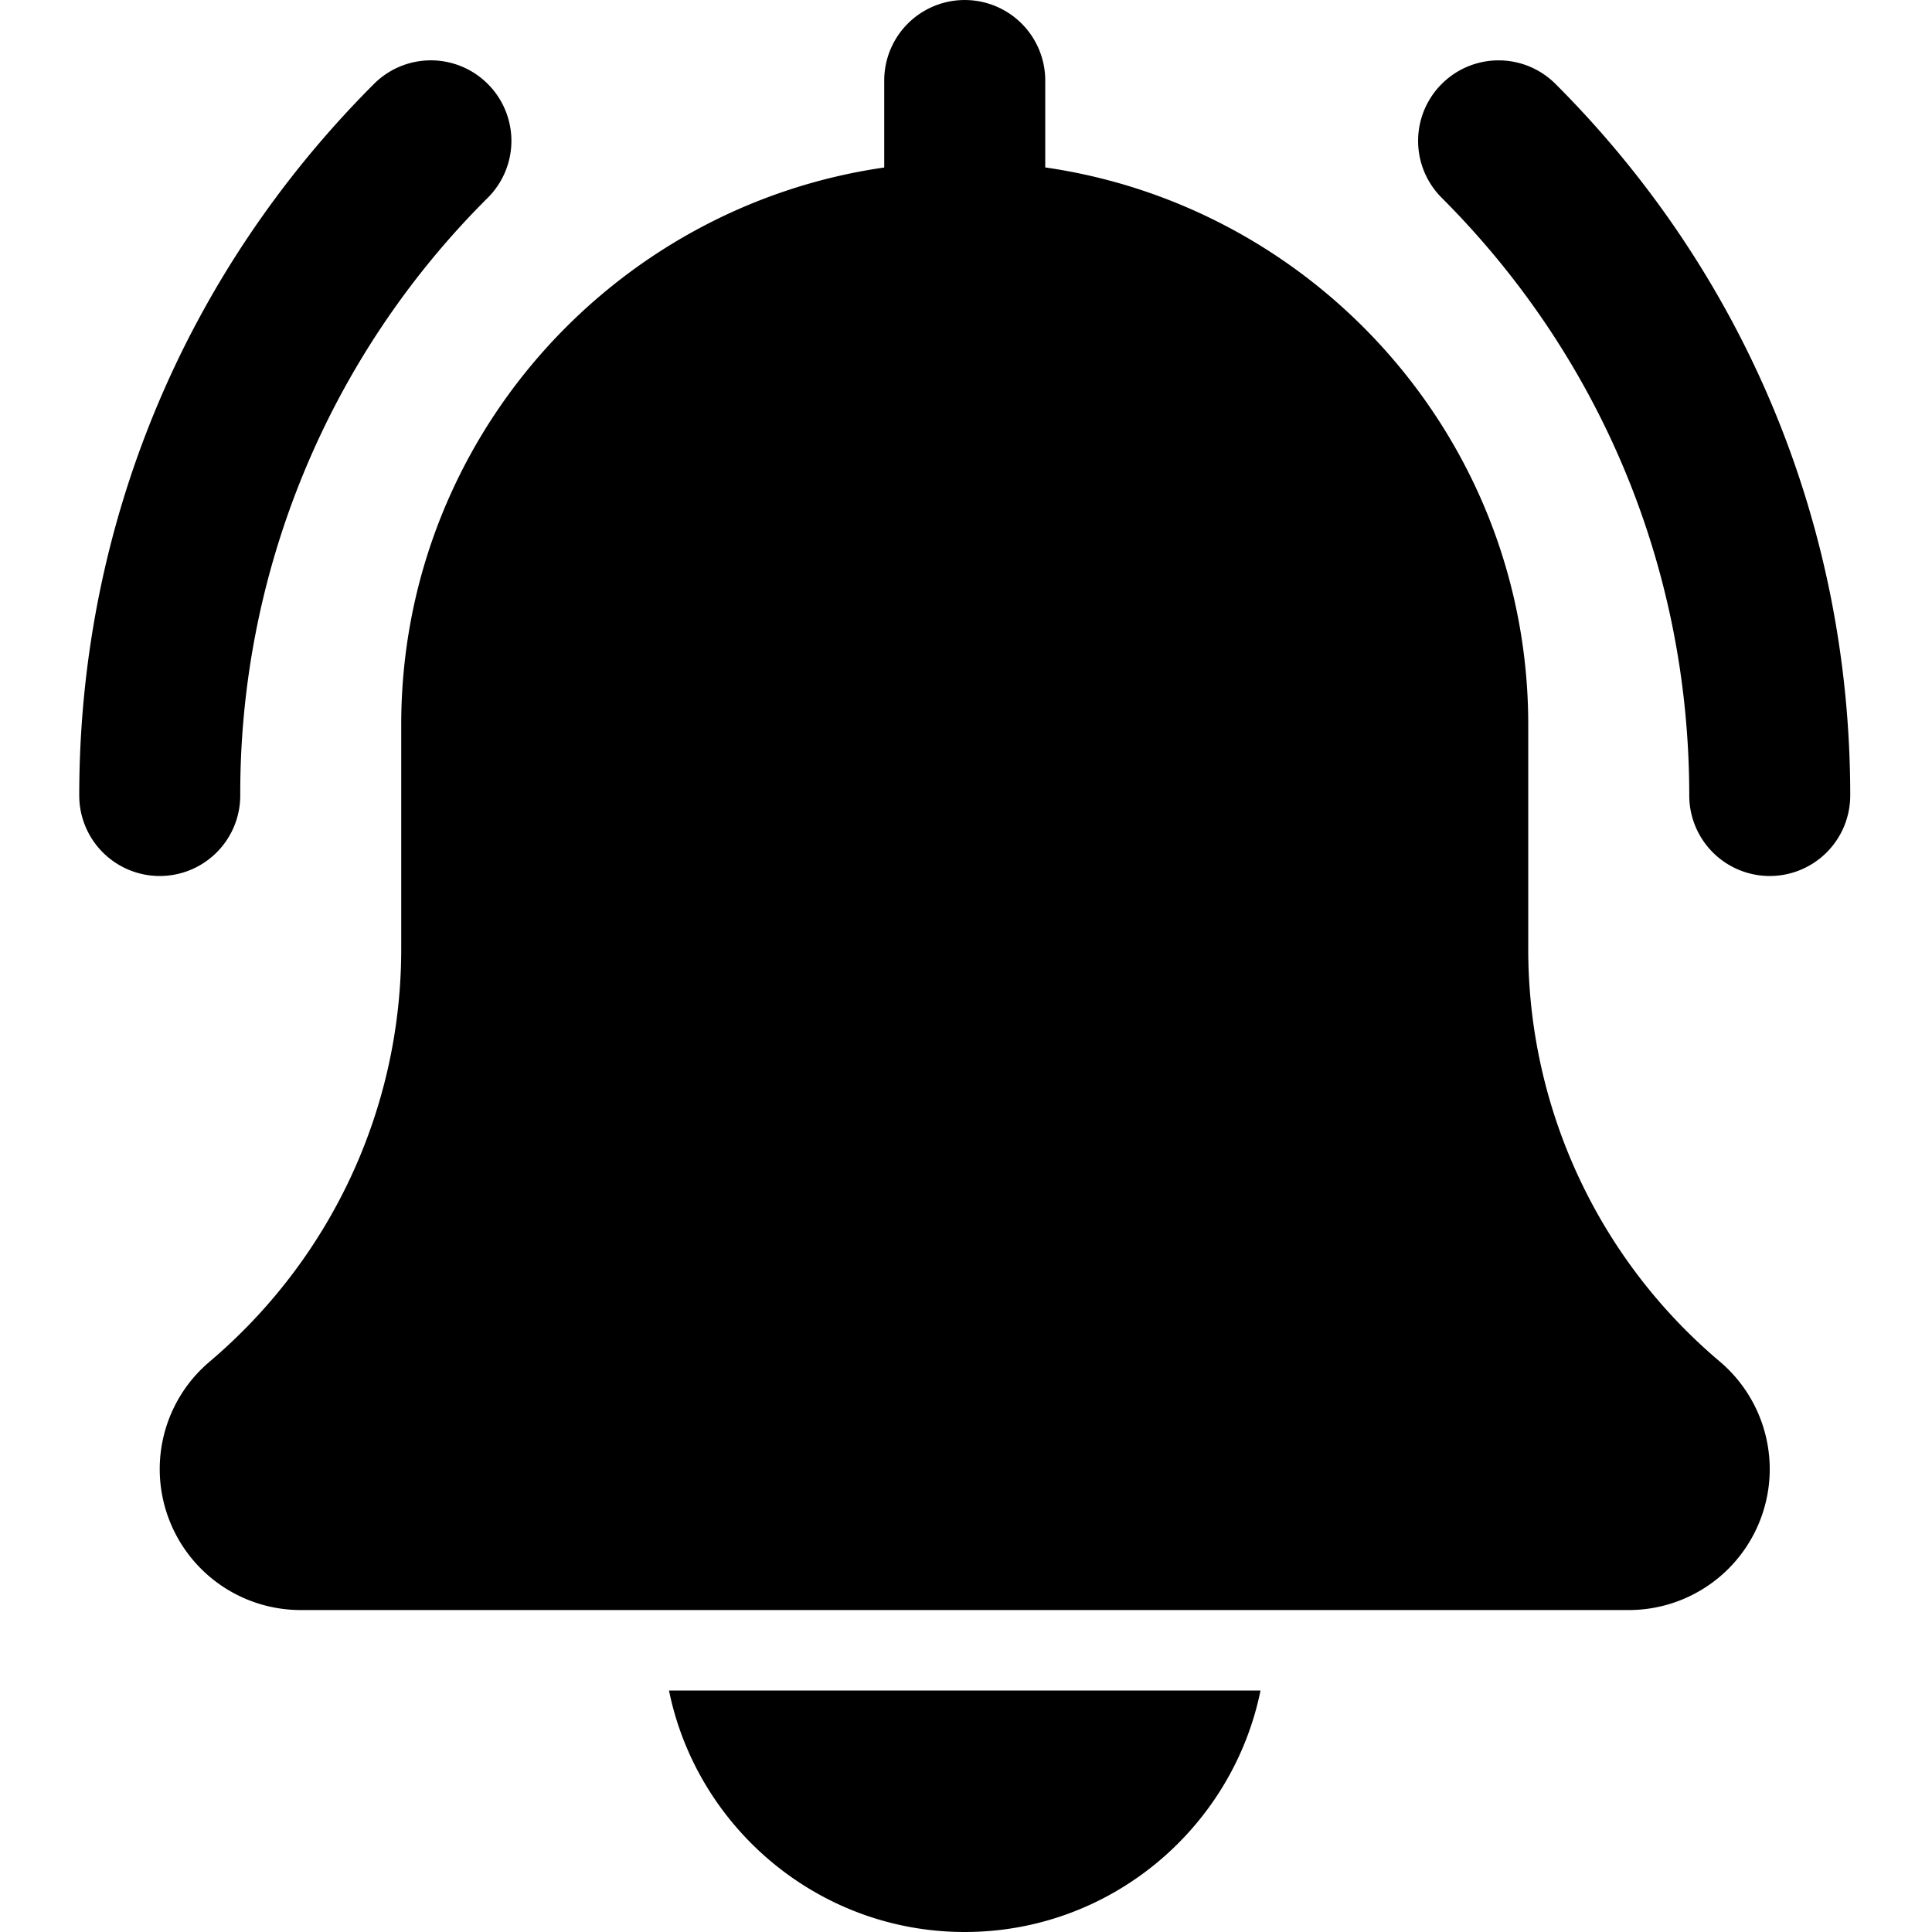 <svg xmlns="http://www.w3.org/2000/svg" width="512pt" height="512pt" viewBox="-21 0 512 512"><path d="M448 232.15a21.34 21.34 0 01-21.33-21.33c0-59.84-23.3-116.08-65.6-158.4a21.31 21.31 0 010-30.17 21.31 21.31 0 0130.16 0c50.37 50.37 78.1 117.34 78.1 188.57A21.34 21.34 0 01448 232.15zm0 0M21.33 232.15A21.34 21.34 0 010 210.82c0-71.23 27.73-138.2 78.1-188.57a21.31 21.31 0 0130.17 0 21.3 21.3 0 010 30.16 222.54 222.54 0 00-65.6 158.4 21.34 21.34 0 01-21.34 21.34zm0 0M434.75 360.81A142.89 142.89 0 01384 251.48V192c0-75.07-55.77-137.21-128-147.63V21.34a21.33 21.33 0 10-42.67 0v23.05c-72.25 10.4-128 72.55-128 147.62v59.48c0 42.22-18.5 82.07-50.94 109.5a37.26 37.26 0 00-13.06 28.35 37.37 37.37 0 0037.34 37.34h352A37.37 37.37 0 00448 389.33a37.42 37.42 0 00-13.25-28.52zm0 0M234.67 512c38.63 0 70.95-27.54 78.38-64H156.29c7.42 36.46 39.74 64 78.38 64zm0 0"/></svg>